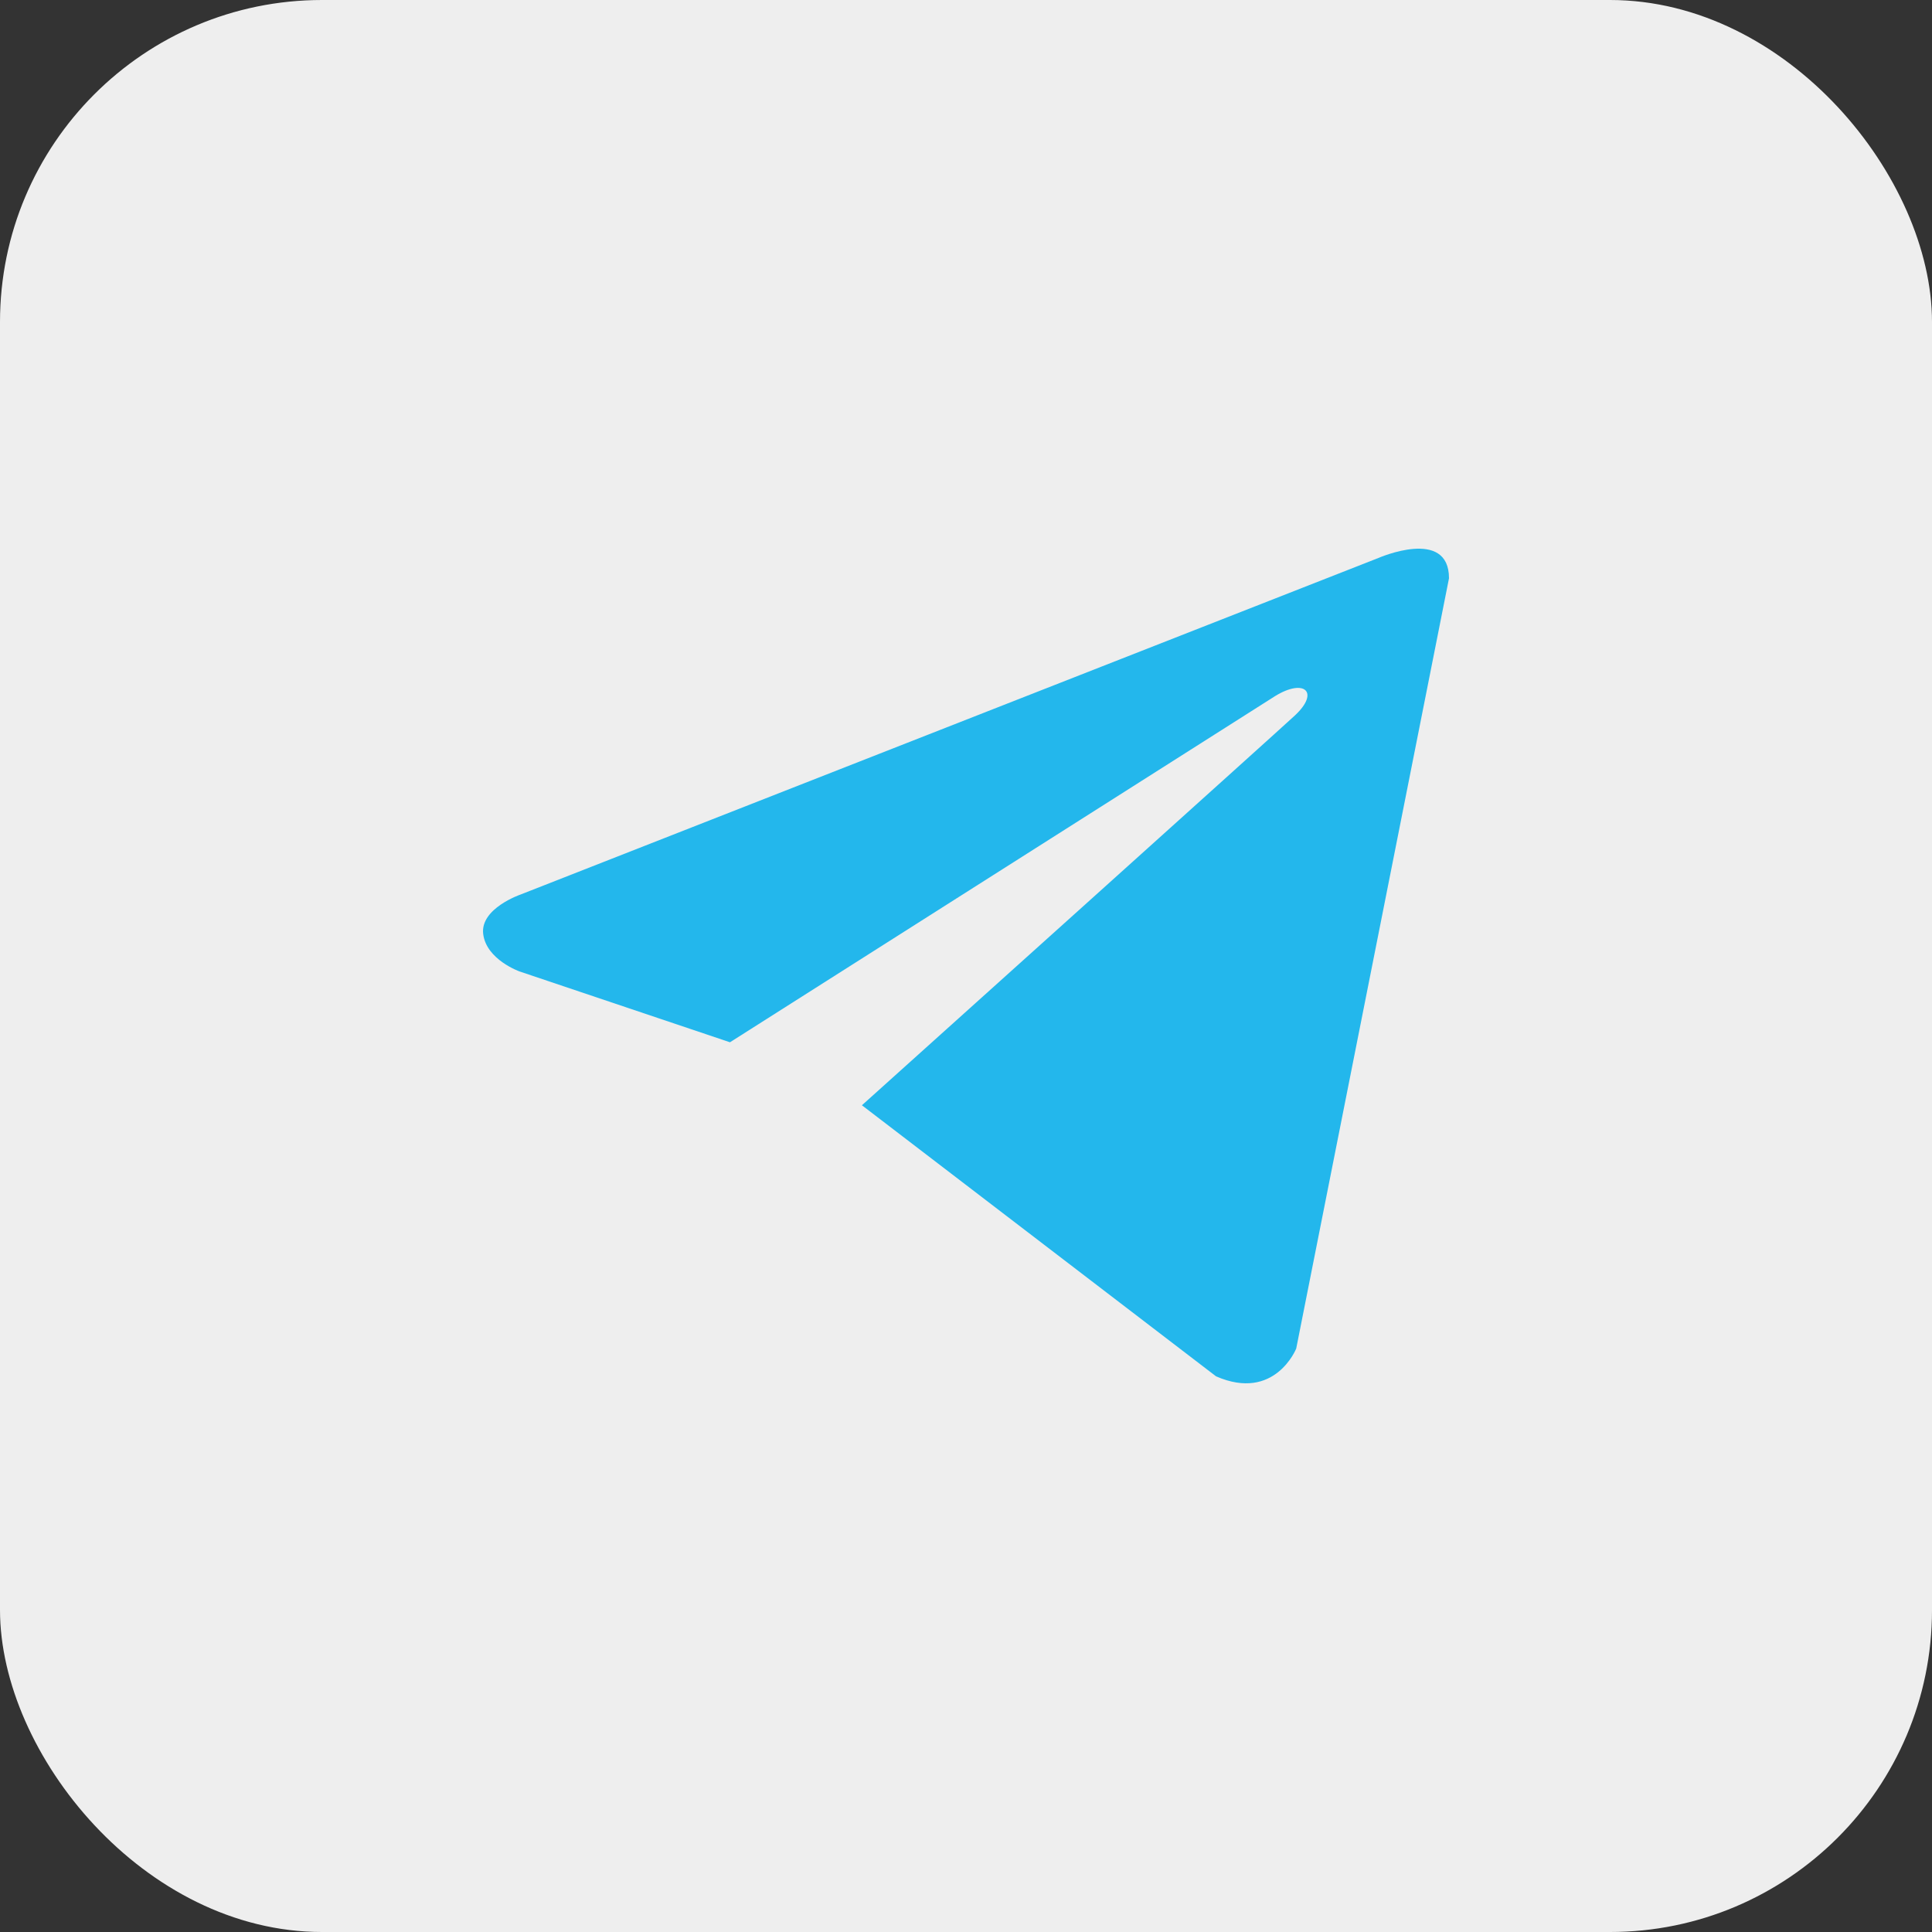 <svg xmlns="http://www.w3.org/2000/svg" width="48" height="48" viewBox="0 0 48 48" fill="none"><rect x="0" y="0" width="48" height="48" fill="#333333" stroke="none"/><rect width="48" height="48" rx="8" fill="#EEEEEE"></rect><g clip-path="url(#clip0_18073_4135)"><path d="M36 14.367L32.204 33.505C32.204 33.505 31.674 34.832 30.213 34.195L21.414 27.46C22.597 26.397 31.772 18.148 32.173 17.774C32.793 17.195 32.408 16.851 31.688 17.289L18.136 25.895L12.907 24.135C12.907 24.135 12.084 23.843 12.005 23.206C11.925 22.569 12.934 22.224 12.934 22.224L34.248 13.862C34.248 13.862 36 13.093 36 14.367Z" fill="#23B7EC"></path></g><defs><clipPath id="clip0_18073_4135"><rect width="24" height="24" fill="white" transform="translate(12 12)"></rect></clipPath></defs></svg>